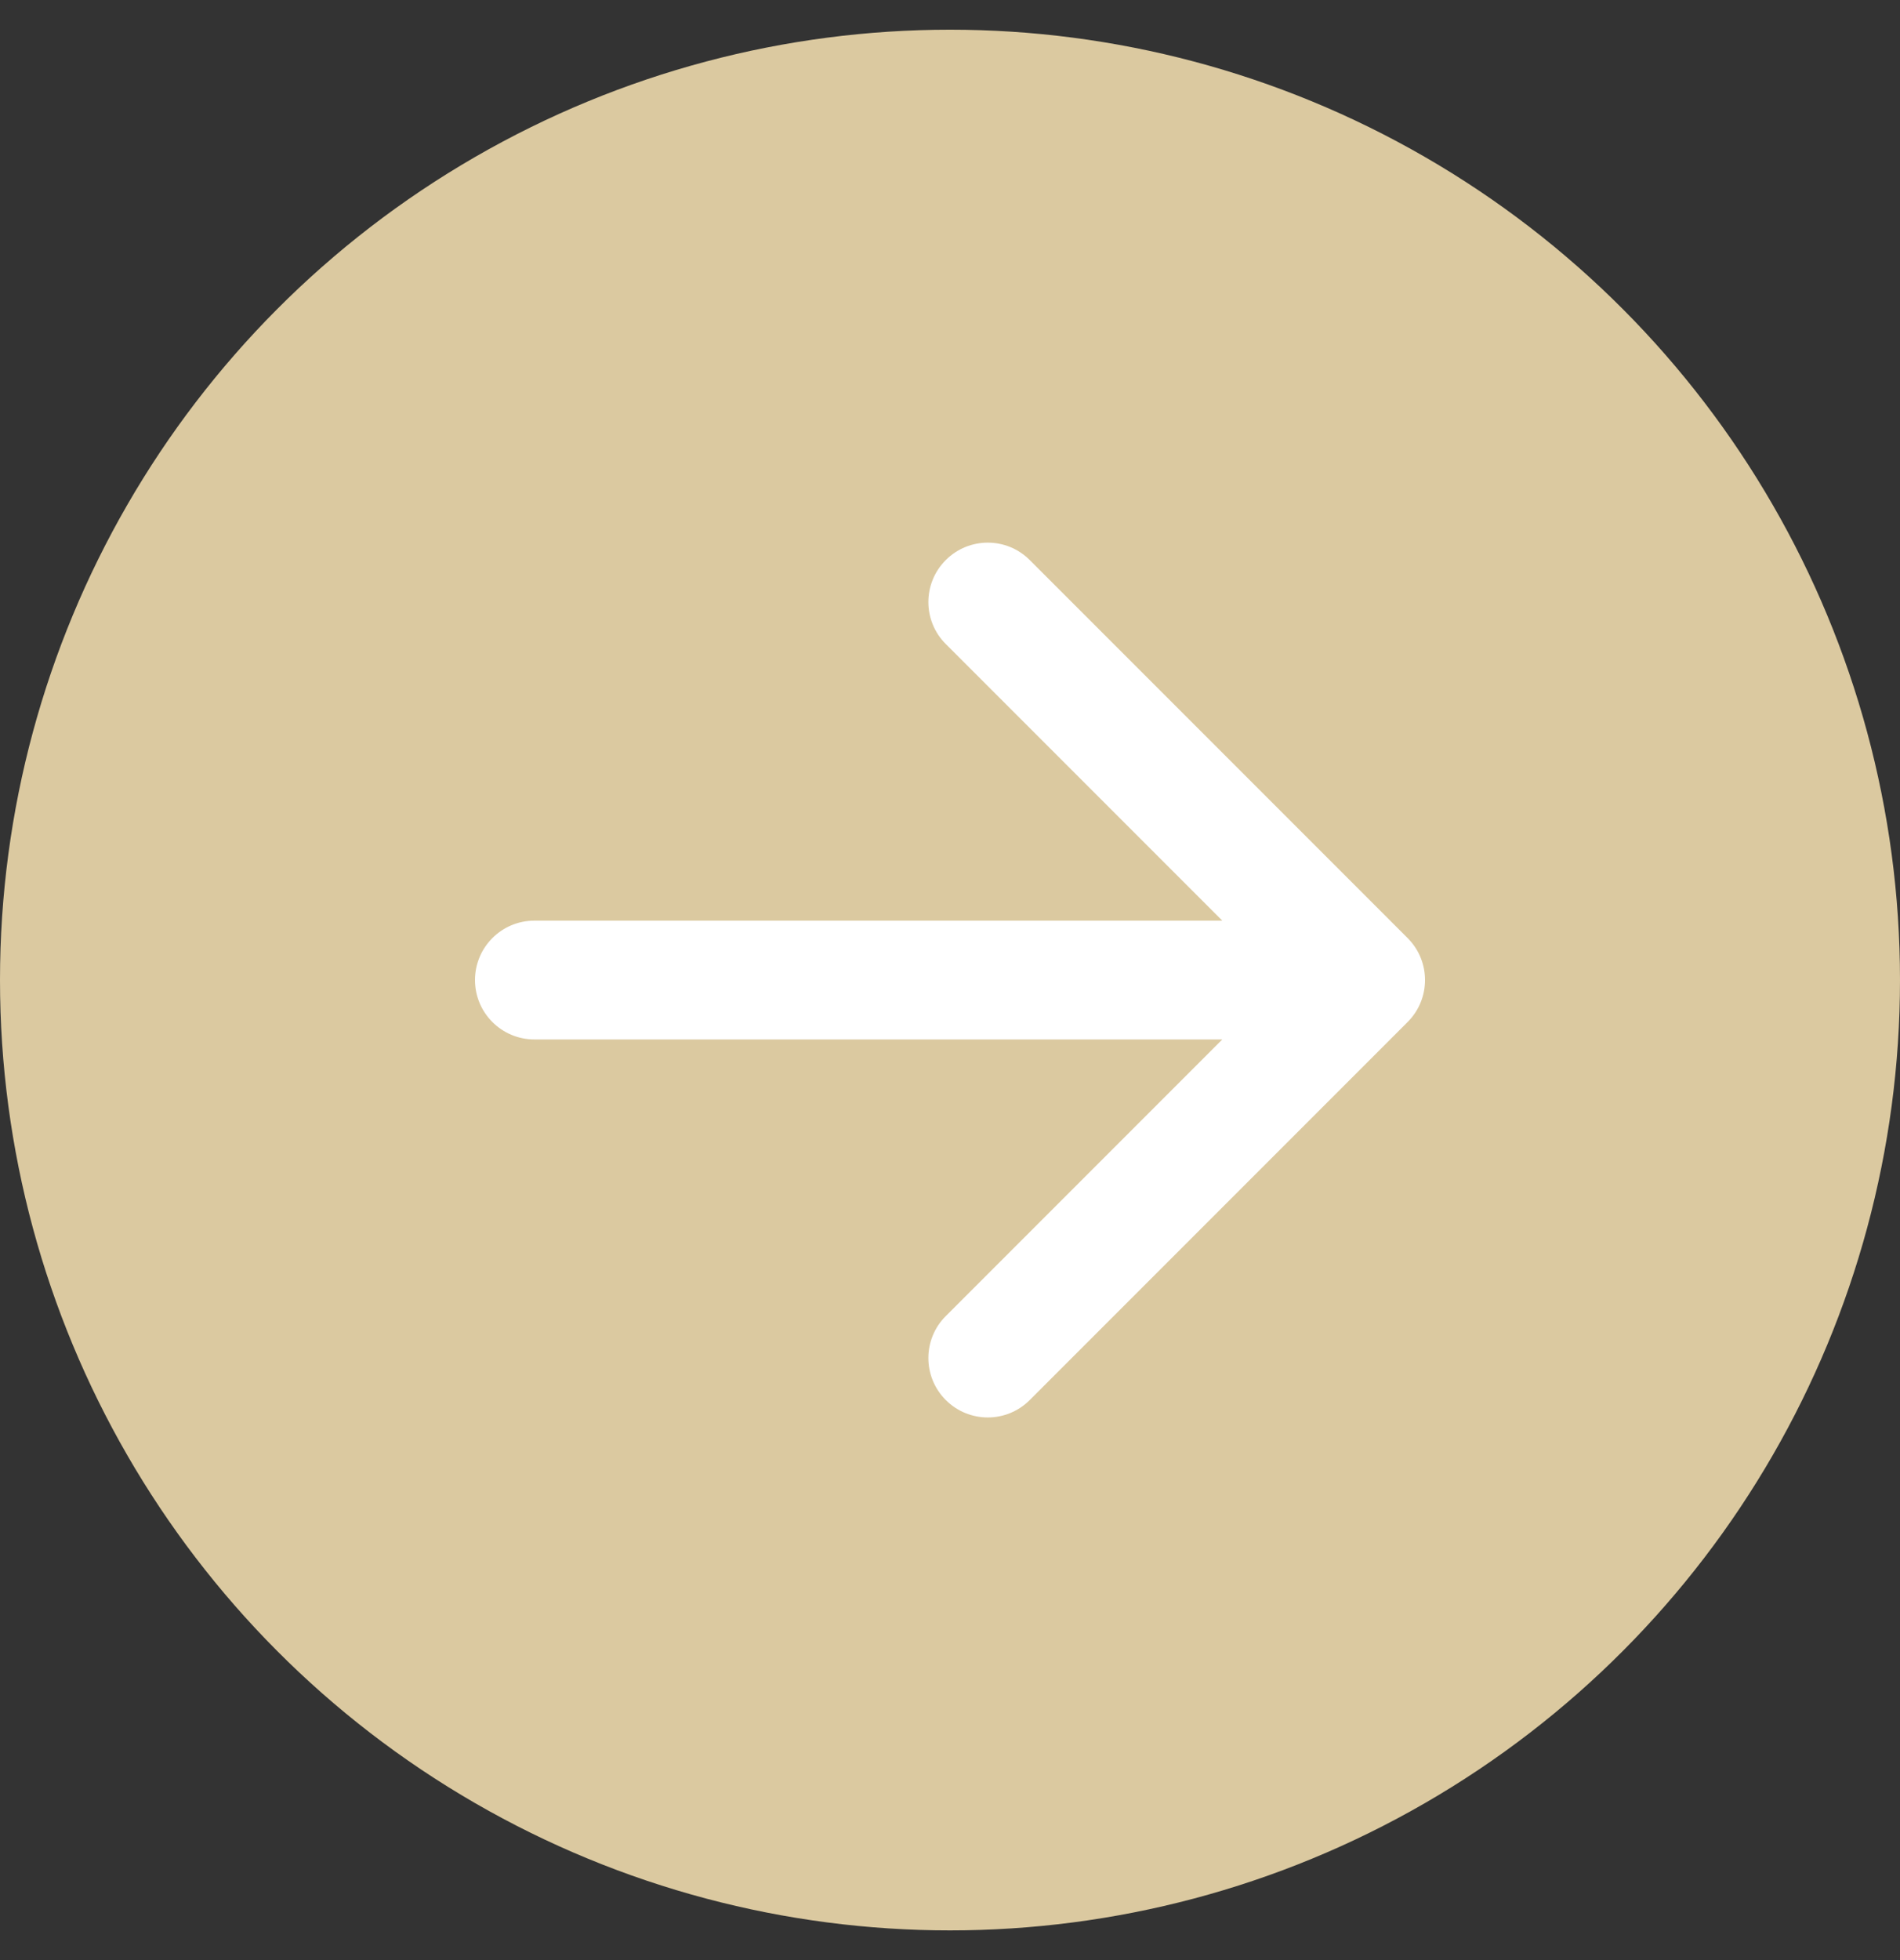 <svg width="32" height="33" viewBox="0 0 32 33" fill="none" xmlns="http://www.w3.org/2000/svg">
<rect x="0" y="0" width="32" height="33" fill="#333333" stroke="none"/>
<g clip-path="url(#clip0_342_579)">
<circle cx="16" cy="16.5" r="16" fill="#DBC9A0"/>
<path d="M9 17.5C8.448 17.5 8 17.052 8 16.5C8 15.948 8.448 15.5 9 15.5V17.5ZM23.707 15.793C24.098 16.183 24.098 16.817 23.707 17.207L17.343 23.571C16.953 23.962 16.32 23.962 15.929 23.571C15.538 23.18 15.538 22.547 15.929 22.157L21.586 16.5L15.929 10.843C15.538 10.453 15.538 9.819 15.929 9.429C16.32 9.038 16.953 9.038 17.343 9.429L23.707 15.793ZM9 15.5L23 15.5V17.5H9V15.5Z" fill="white"/>
</g>
<defs>
<clipPath id="clip0_342_579">
<rect width="32" height="32" fill="white" transform="translate(0 0.5)"/>
</clipPath>
</defs>
</svg>
